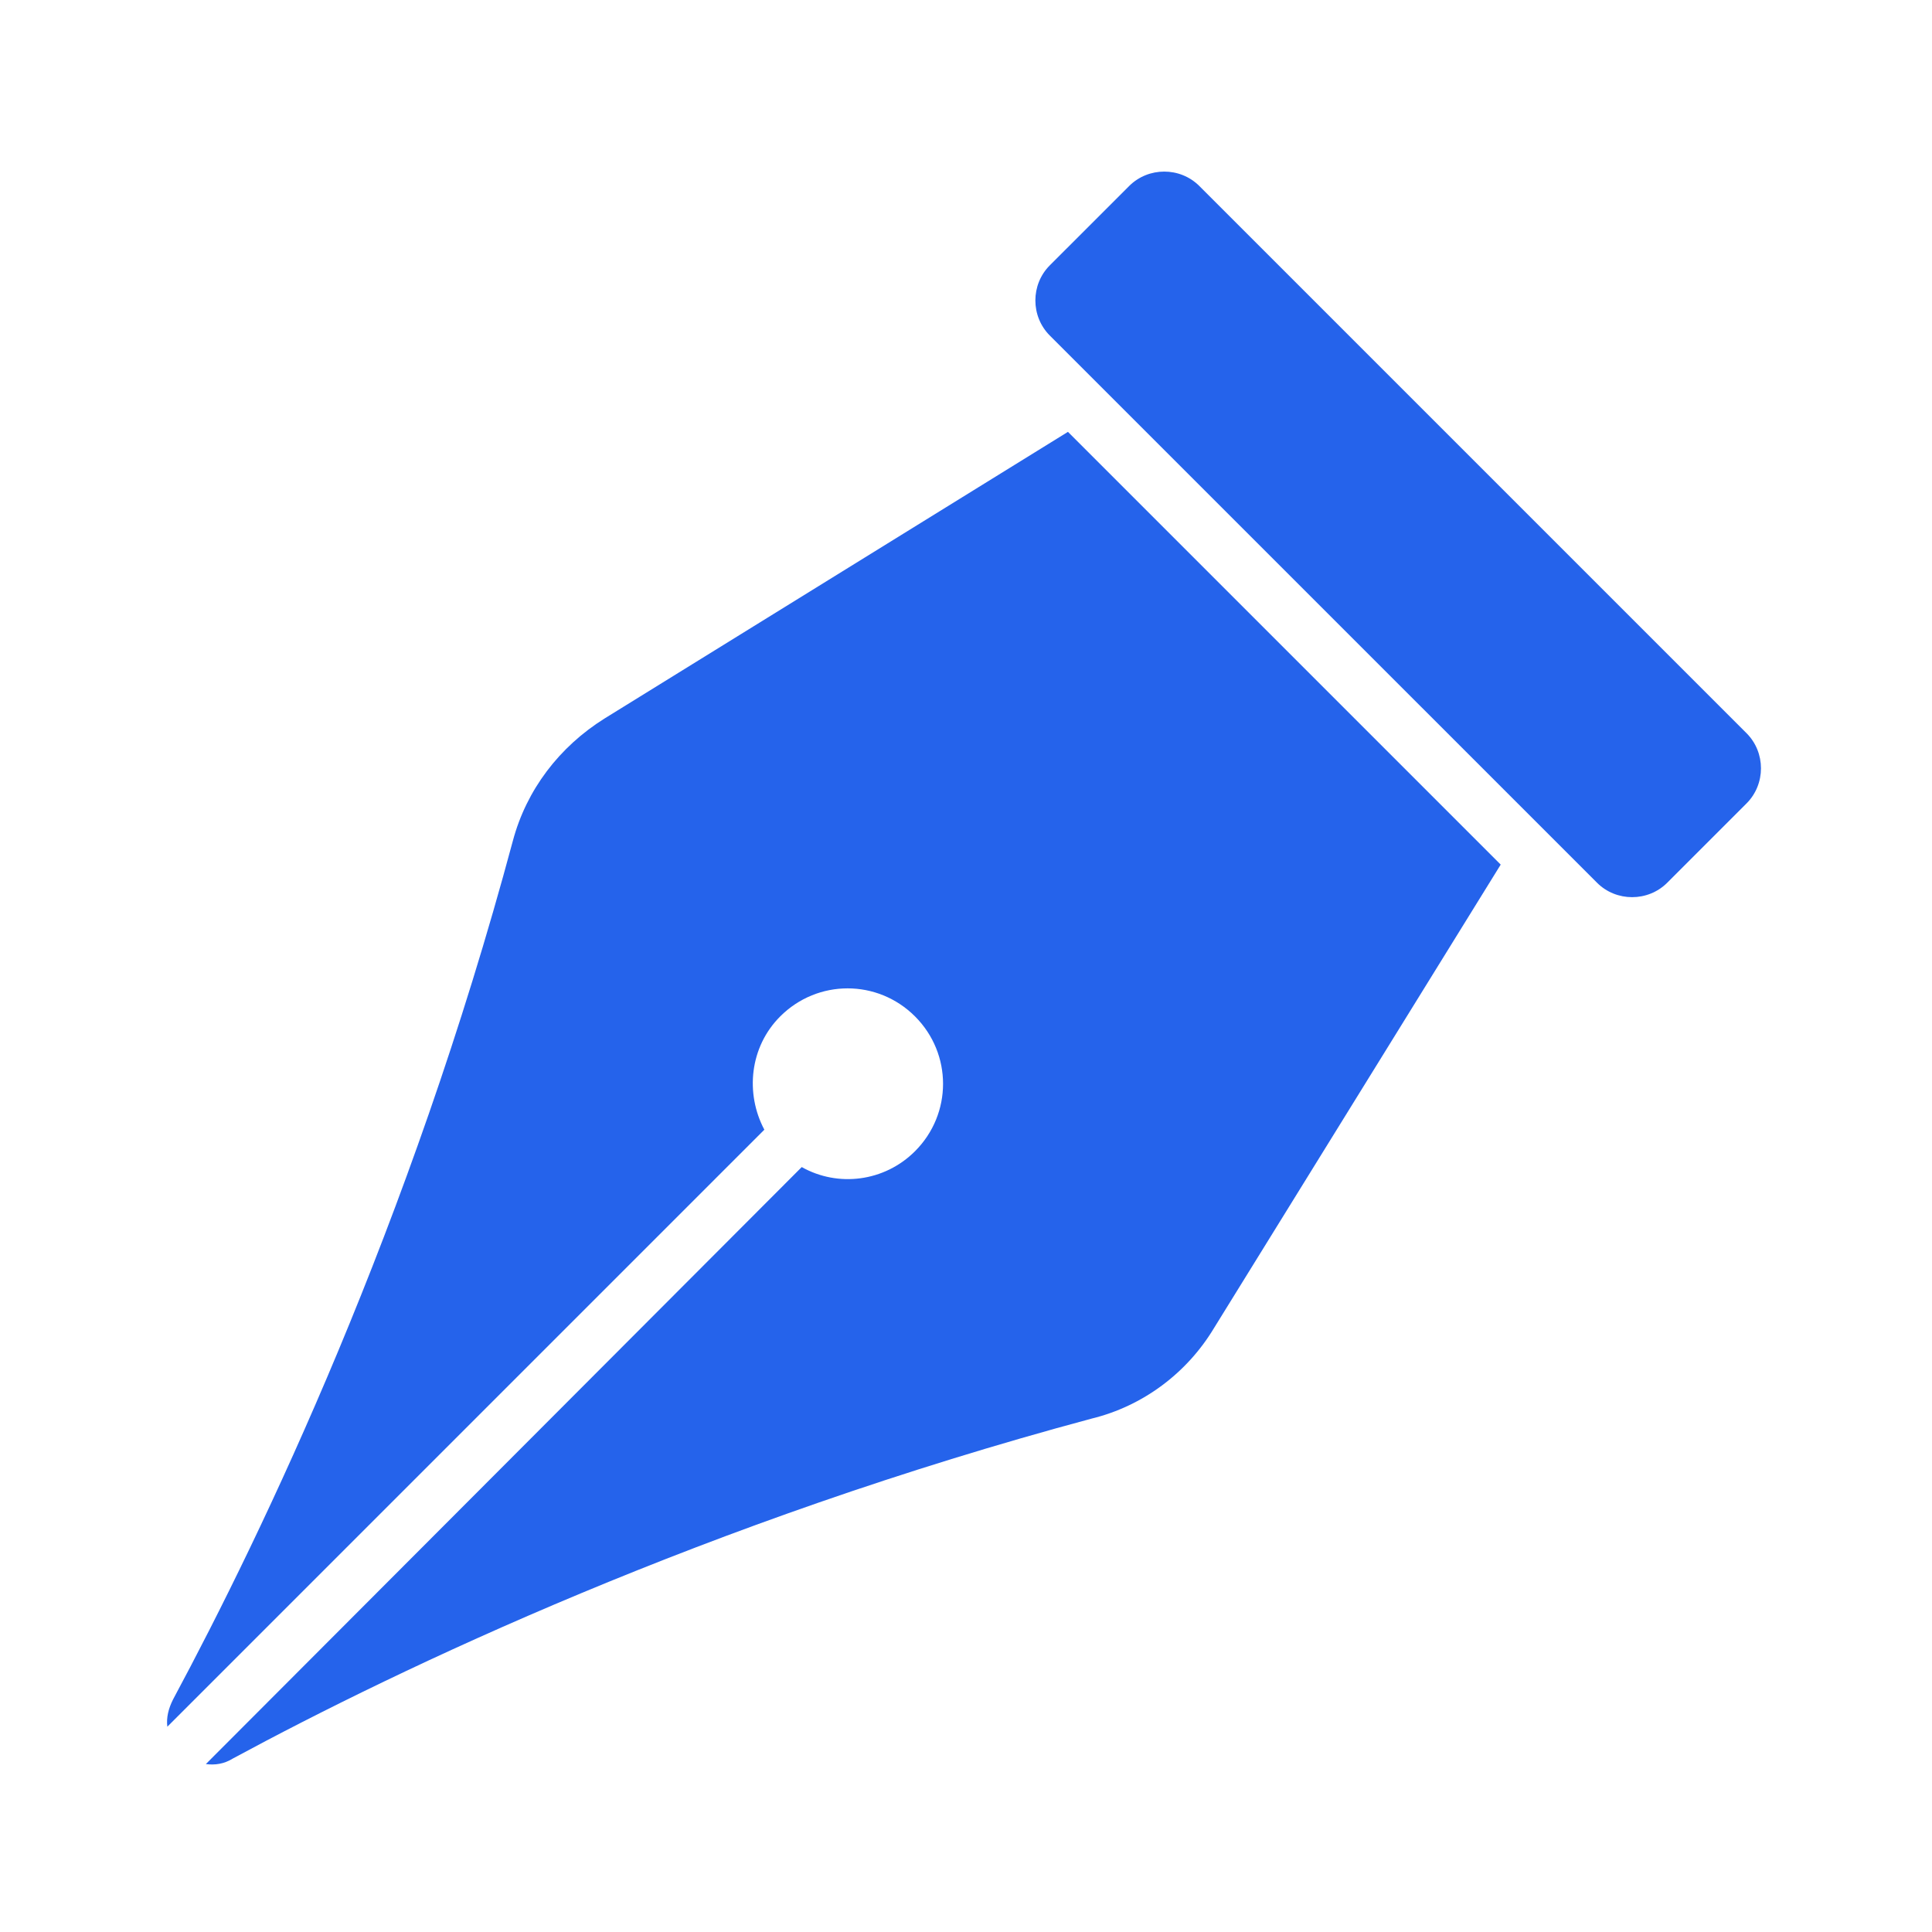 <svg xmlns="http://www.w3.org/2000/svg" xmlns:xlink="http://www.w3.org/1999/xlink" width="500" zoomAndPan="magnify" viewBox="0 0 375 375" height="500" preserveAspectRatio="xMidYMid meet"><defs><clipPath id="416b06cd0d"><path d="M 32.262 83 L 292 83 L 292 342.762 L 32.262 342.762 Z M 32.262 83 "></path></clipPath></defs><g id="912c4456ef"><g clip-rule="nonzero" clip-path="url(#416b06cd0d)"><path style=" stroke:none;fill-rule:nonzero;fill:#2563eb;fill-opacity:1;" d="M 235.652 257.754 L 291.285 167.82 L 207.289 83.824 L 117.355 139.453 C 108.562 144.953 102.184 153.309 99.547 163.203 C 79.535 237.742 51.172 297.113 33.582 329.875 C 32.699 331.633 32.262 333.391 32.48 335.152 L 148.359 219.273 C 144.621 212.234 145.5 203.223 151.438 197.285 C 158.695 190.027 170.348 190.027 177.605 197.285 C 184.859 204.539 184.859 216.195 177.605 223.449 C 171.668 229.387 162.652 230.488 155.617 226.527 L 39.957 342.406 C 41.715 342.629 43.477 342.406 45.234 341.309 C 77.777 323.719 137.367 295.352 211.906 275.344 C 221.801 272.926 230.375 266.547 235.652 257.754 Z M 235.652 257.754 "></path></g><path style=" stroke:none;fill-rule:nonzero;fill:#2563eb;fill-opacity:1;" d="M 309.977 171.336 L 203.77 65.133 C 200.031 61.395 200.031 55.238 203.77 51.5 L 219.164 36.109 C 222.902 32.371 229.059 32.371 232.797 36.109 L 339 142.312 C 342.738 146.051 342.738 152.207 339 155.945 L 323.609 171.336 C 319.871 175.074 313.711 175.074 309.977 171.336 Z M 309.977 171.336 "></path></g></svg>